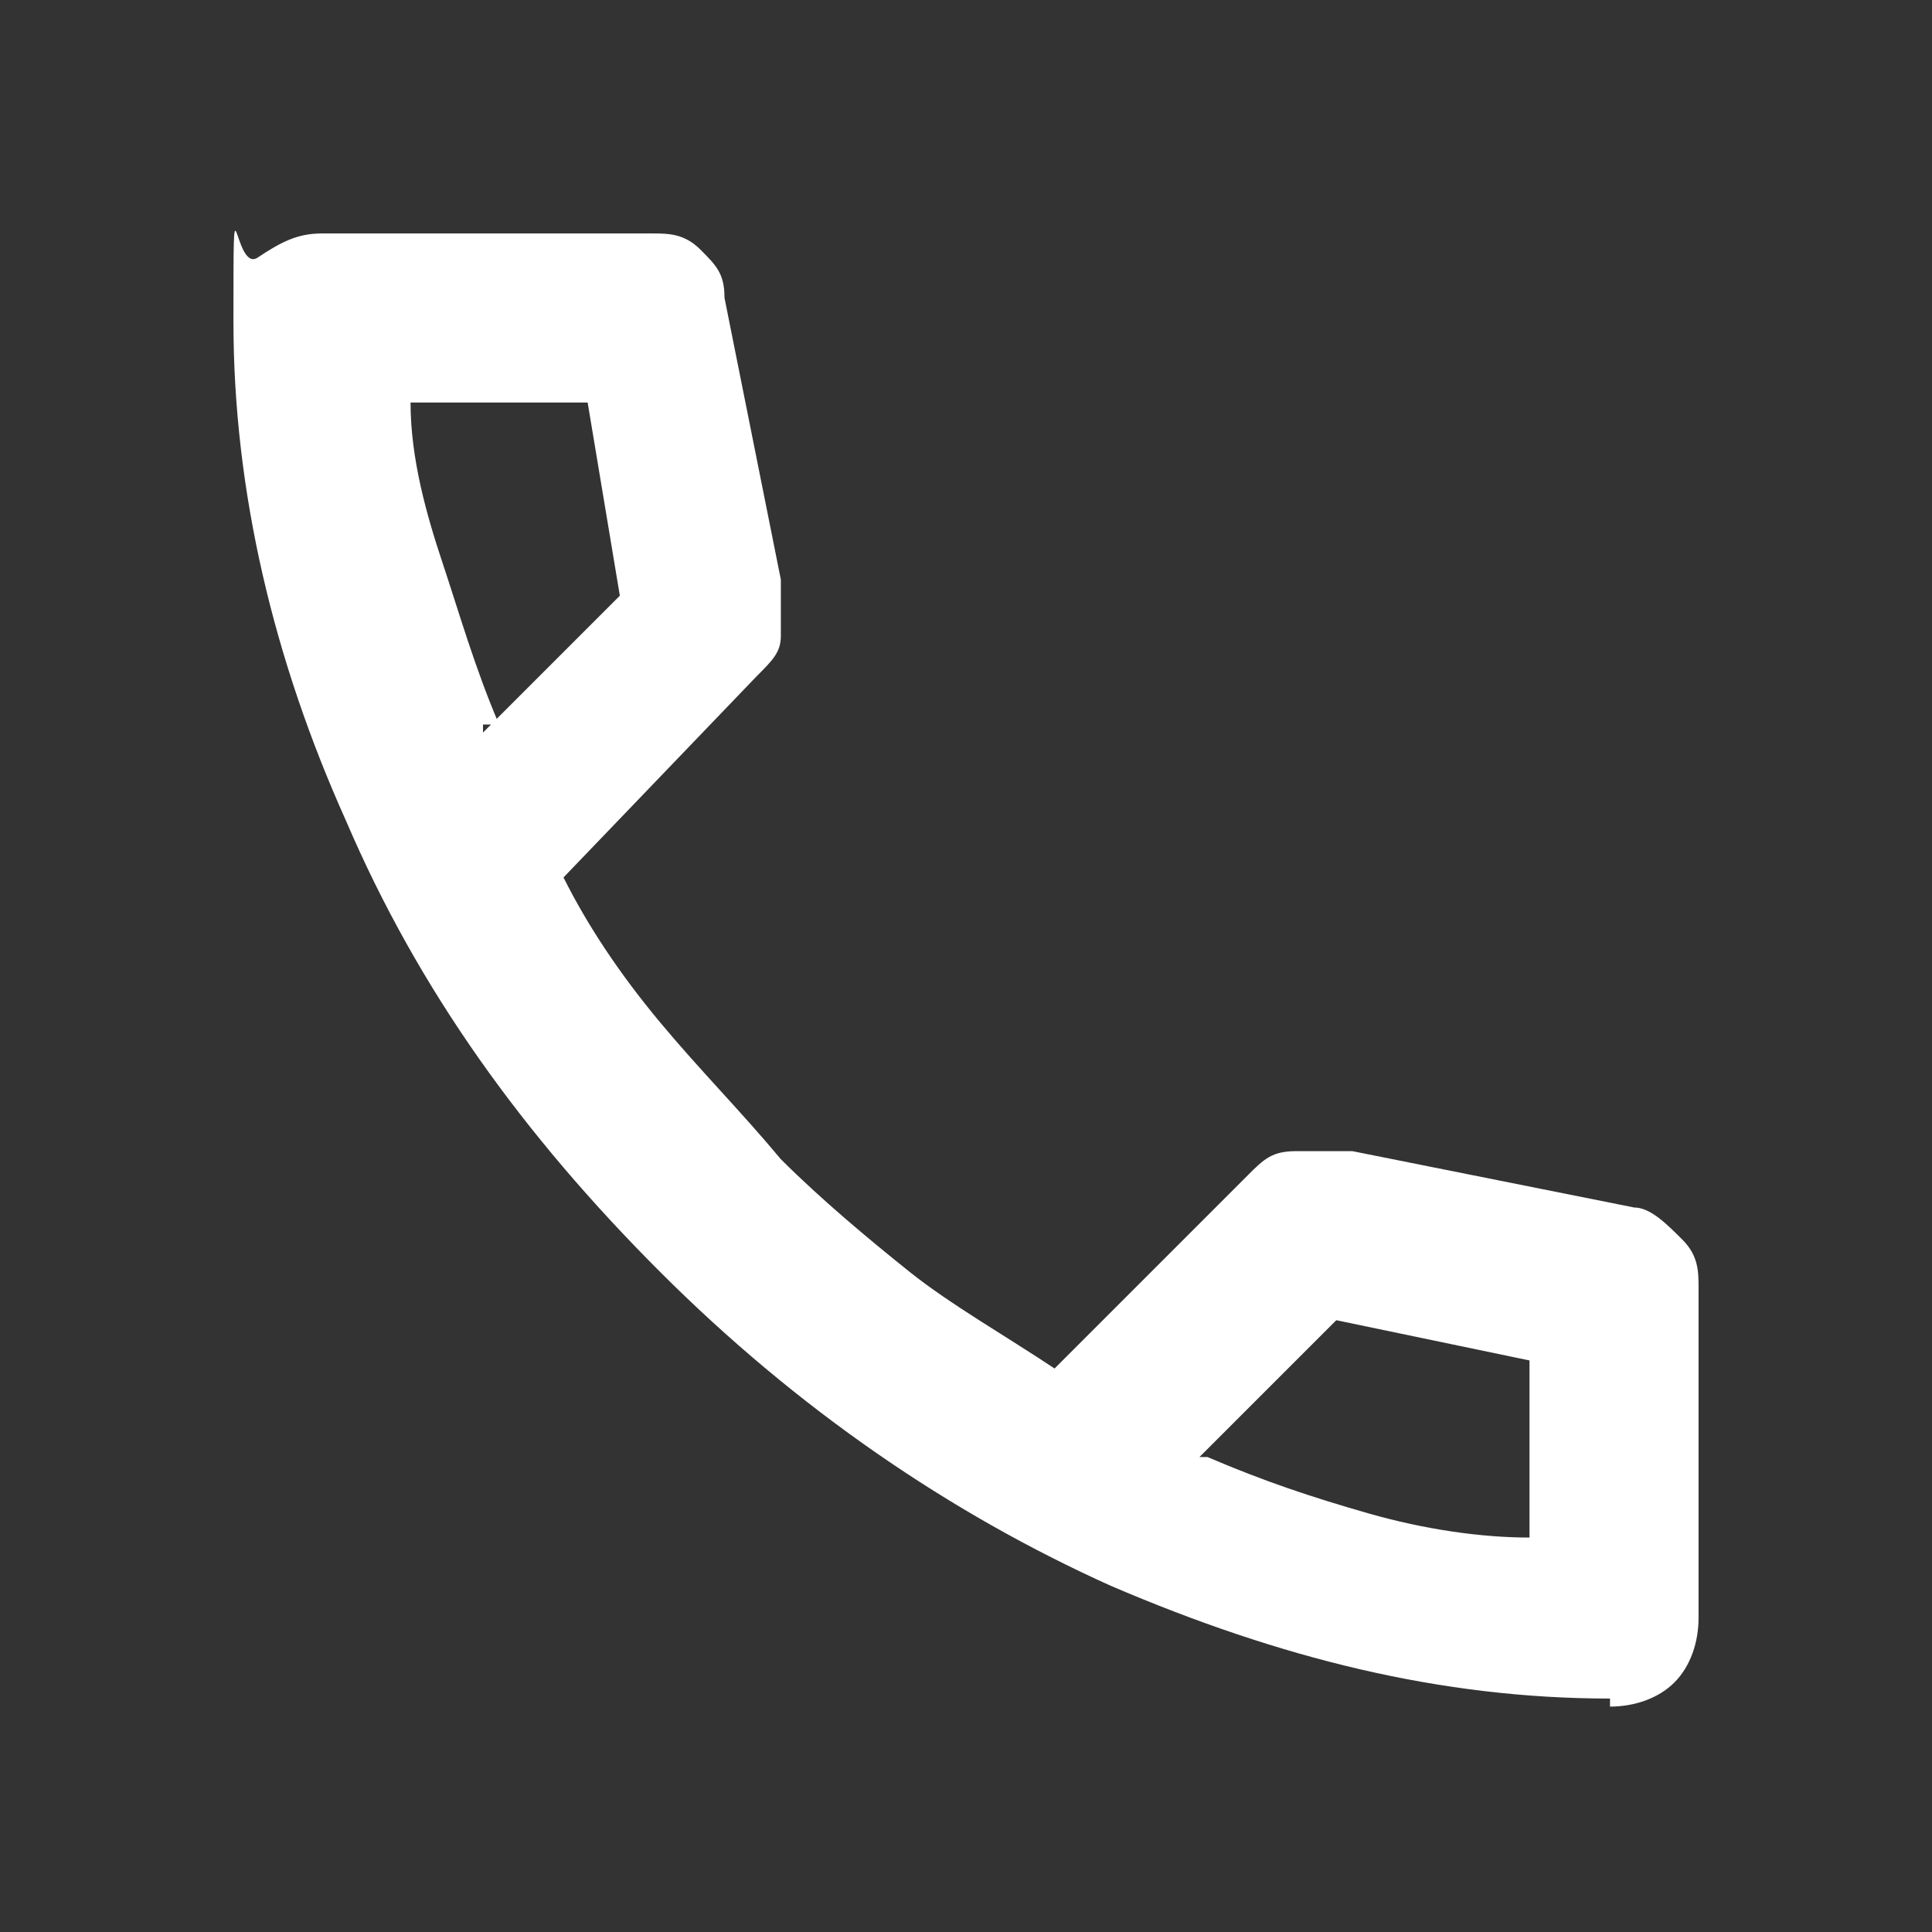 <?xml version="1.0" encoding="UTF-8"?>
<svg id="Lager_1" xmlns="http://www.w3.org/2000/svg" version="1.1" viewBox="0 0 24 24">
  <rect x="0" y="0" width="24" height="24" fill="#333333" stroke="none"/>
  <!-- Generator: Adobe Illustrator 29.3.1, SVG Export Plug-In . SVG Version: 2.1.0 Build 151)  -->
  <defs>
    <style>
      .st0 {
        fill: #fff;
      }
    </style>
  </defs>
  <path class="st0" d="M20,21.1c-2.1,0-4.1-.5-6.2-1.4-2-.9-3.9-2.2-5.6-3.9s-3-3.5-3.9-5.6c-.9-2-1.4-4.1-1.4-6.2s0-.6.3-.8.5-.3.8-.3h4.1c.2,0,.4,0,.6.2s.3.3.3.6l.7,3.5v.7c0,.2-.1.3-.3.5l-2.4,2.5c.3.6.7,1.2,1.2,1.8.5.6,1,1.1,1.5,1.7.5.5,1.1,1,1.6,1.4s1.2.8,1.8,1.2l2.4-2.4c.2-.2.3-.3.6-.3h.7l3.5.7c.2,0,.4.2.6.4s.2.4.2.6v4.1c0,.3-.1.6-.3.8s-.5.3-.8.3h0ZM6,9.1l1.7-1.7-.4-2.4h-2.2c0,.7.2,1.4.4,2s.4,1.3.7,2h-.2ZM15,18.1c.7.3,1.3.5,2,.7s1.4.3,2,.3v-2.2l-2.4-.5-1.7,1.7h0Z"/>
</svg>
